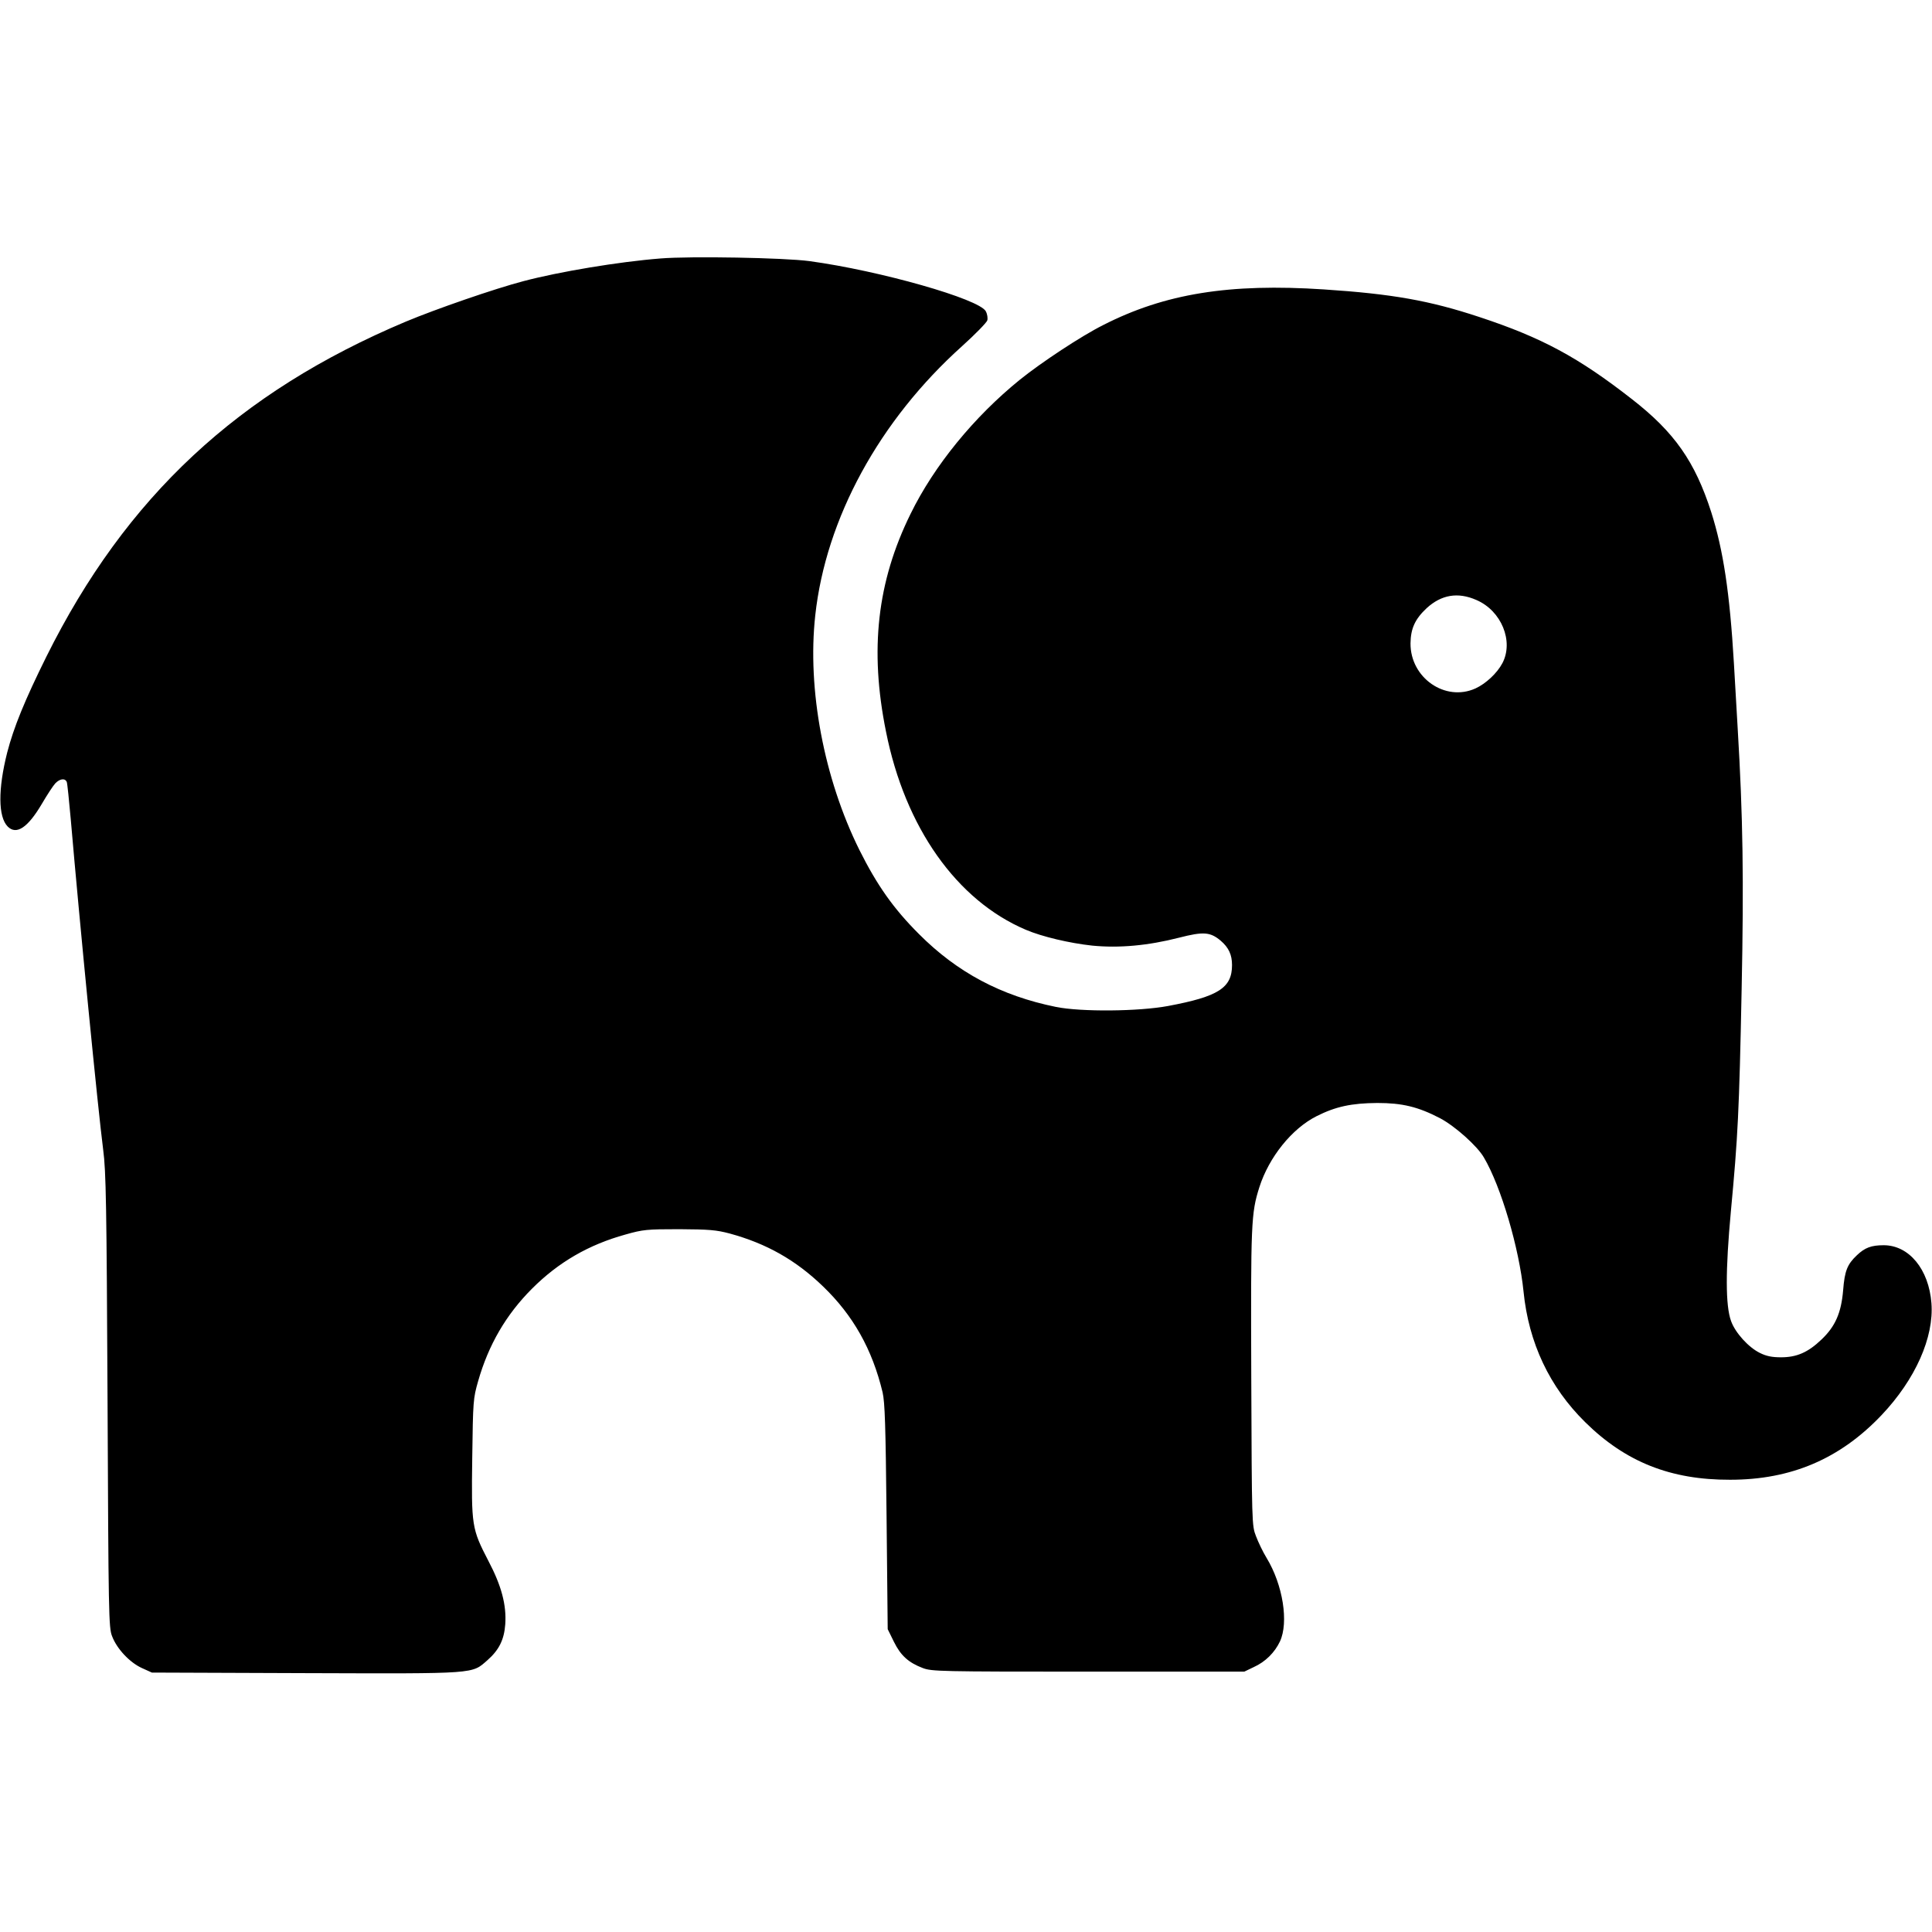 <?xml version="1.0" standalone="no"?>
<!DOCTYPE svg PUBLIC "-//W3C//DTD SVG 20010904//EN"
 "http://www.w3.org/TR/2001/REC-SVG-20010904/DTD/svg10.dtd">
<svg version="1.0" xmlns="http://www.w3.org/2000/svg"
 width="1024pt" height="1024pt" viewBox="0 0 1024 1024"
 preserveAspectRatio="xMidYMid meet">
<g transform="translate(0,1024) scale(0.1,-0.1)"
fill="#000000" stroke="none">
<path d="M3500 8870 c-218 -17 -536 -70 -725 -120 -153 -40 -465 -148 -625
-215 -888 -374 -1483 -929 -1904 -1775 -115 -232 -173 -374 -208 -509 -49
-194 -48 -341 3 -392 46 -46 106 -6 180 119 28 48 60 97 72 110 24 25 52 29
61 7 3 -8 12 -97 21 -197 47 -548 144 -1536 172 -1753 15 -113 18 -291 23
-1330 5 -1131 6 -1203 24 -1247 25 -67 94 -140 158 -169 l53 -24 814 -3 c916
-3 880 -5 965 69 61 54 88 108 94 190 7 102 -20 204 -89 335 -89 172 -91 185
-86 549 4 300 5 313 31 404 55 193 148 353 286 491 140 140 300 233 496 287
92 26 112 28 284 28 160 -1 196 -4 268 -23 194 -53 349 -140 494 -280 160
-154 261 -333 316 -562 12 -54 16 -170 21 -660 l6 -595 33 -67 c36 -73 77
-110 153 -139 47 -18 94 -19 877 -19 l827 0 50 24 c62 28 111 77 139 136 47
101 16 300 -71 443 -19 31 -44 83 -56 115 -22 56 -22 65 -25 837 -3 825 -1
874 43 1013 51 159 172 310 303 376 101 51 185 69 322 70 132 0 216 -20 333
-81 79 -42 197 -147 232 -208 91 -154 187 -482 210 -710 27 -272 138 -507 327
-693 214 -211 453 -306 768 -305 324 0 583 111 803 343 179 189 278 412 264
593 -14 180 -119 307 -253 307 -66 0 -100 -13 -142 -53 -51 -48 -65 -83 -73
-185 -10 -121 -42 -193 -115 -262 -71 -68 -131 -94 -214 -94 -48 0 -78 6 -112
23 -60 29 -131 107 -153 169 -30 82 -30 269 -1 582 37 394 44 526 57 1177 12
581 7 915 -21 1383 -5 85 -14 241 -20 345 -22 373 -56 598 -120 800 -86 268
-195 424 -420 599 -284 222 -479 327 -810 436 -263 87 -460 122 -823 146 -501
33 -843 -22 -1170 -189 -116 -58 -328 -198 -442 -290 -242 -196 -454 -455
-579 -711 -177 -359 -218 -720 -130 -1154 101 -507 374 -894 741 -1050 87 -37
232 -71 352 -84 143 -14 296 0 460 42 129 33 165 31 221 -16 42 -36 60 -74 60
-129 0 -121 -72 -167 -339 -217 -155 -29 -460 -32 -594 -5 -291 59 -524 183
-727 387 -134 134 -221 257 -315 445 -188 379 -277 851 -234 1243 56 514 340
1034 779 1428 71 64 130 125 133 136 3 12 0 33 -8 48 -34 65 -560 215 -935
266 -134 18 -629 27 -790 14z m4325 -1810 c133 -57 199 -219 138 -335 -28 -53
-88 -109 -143 -134 -160 -72 -345 56 -344 239 1 79 24 129 86 187 78 71 165
86 263 43z"/>
</g>
</svg>
